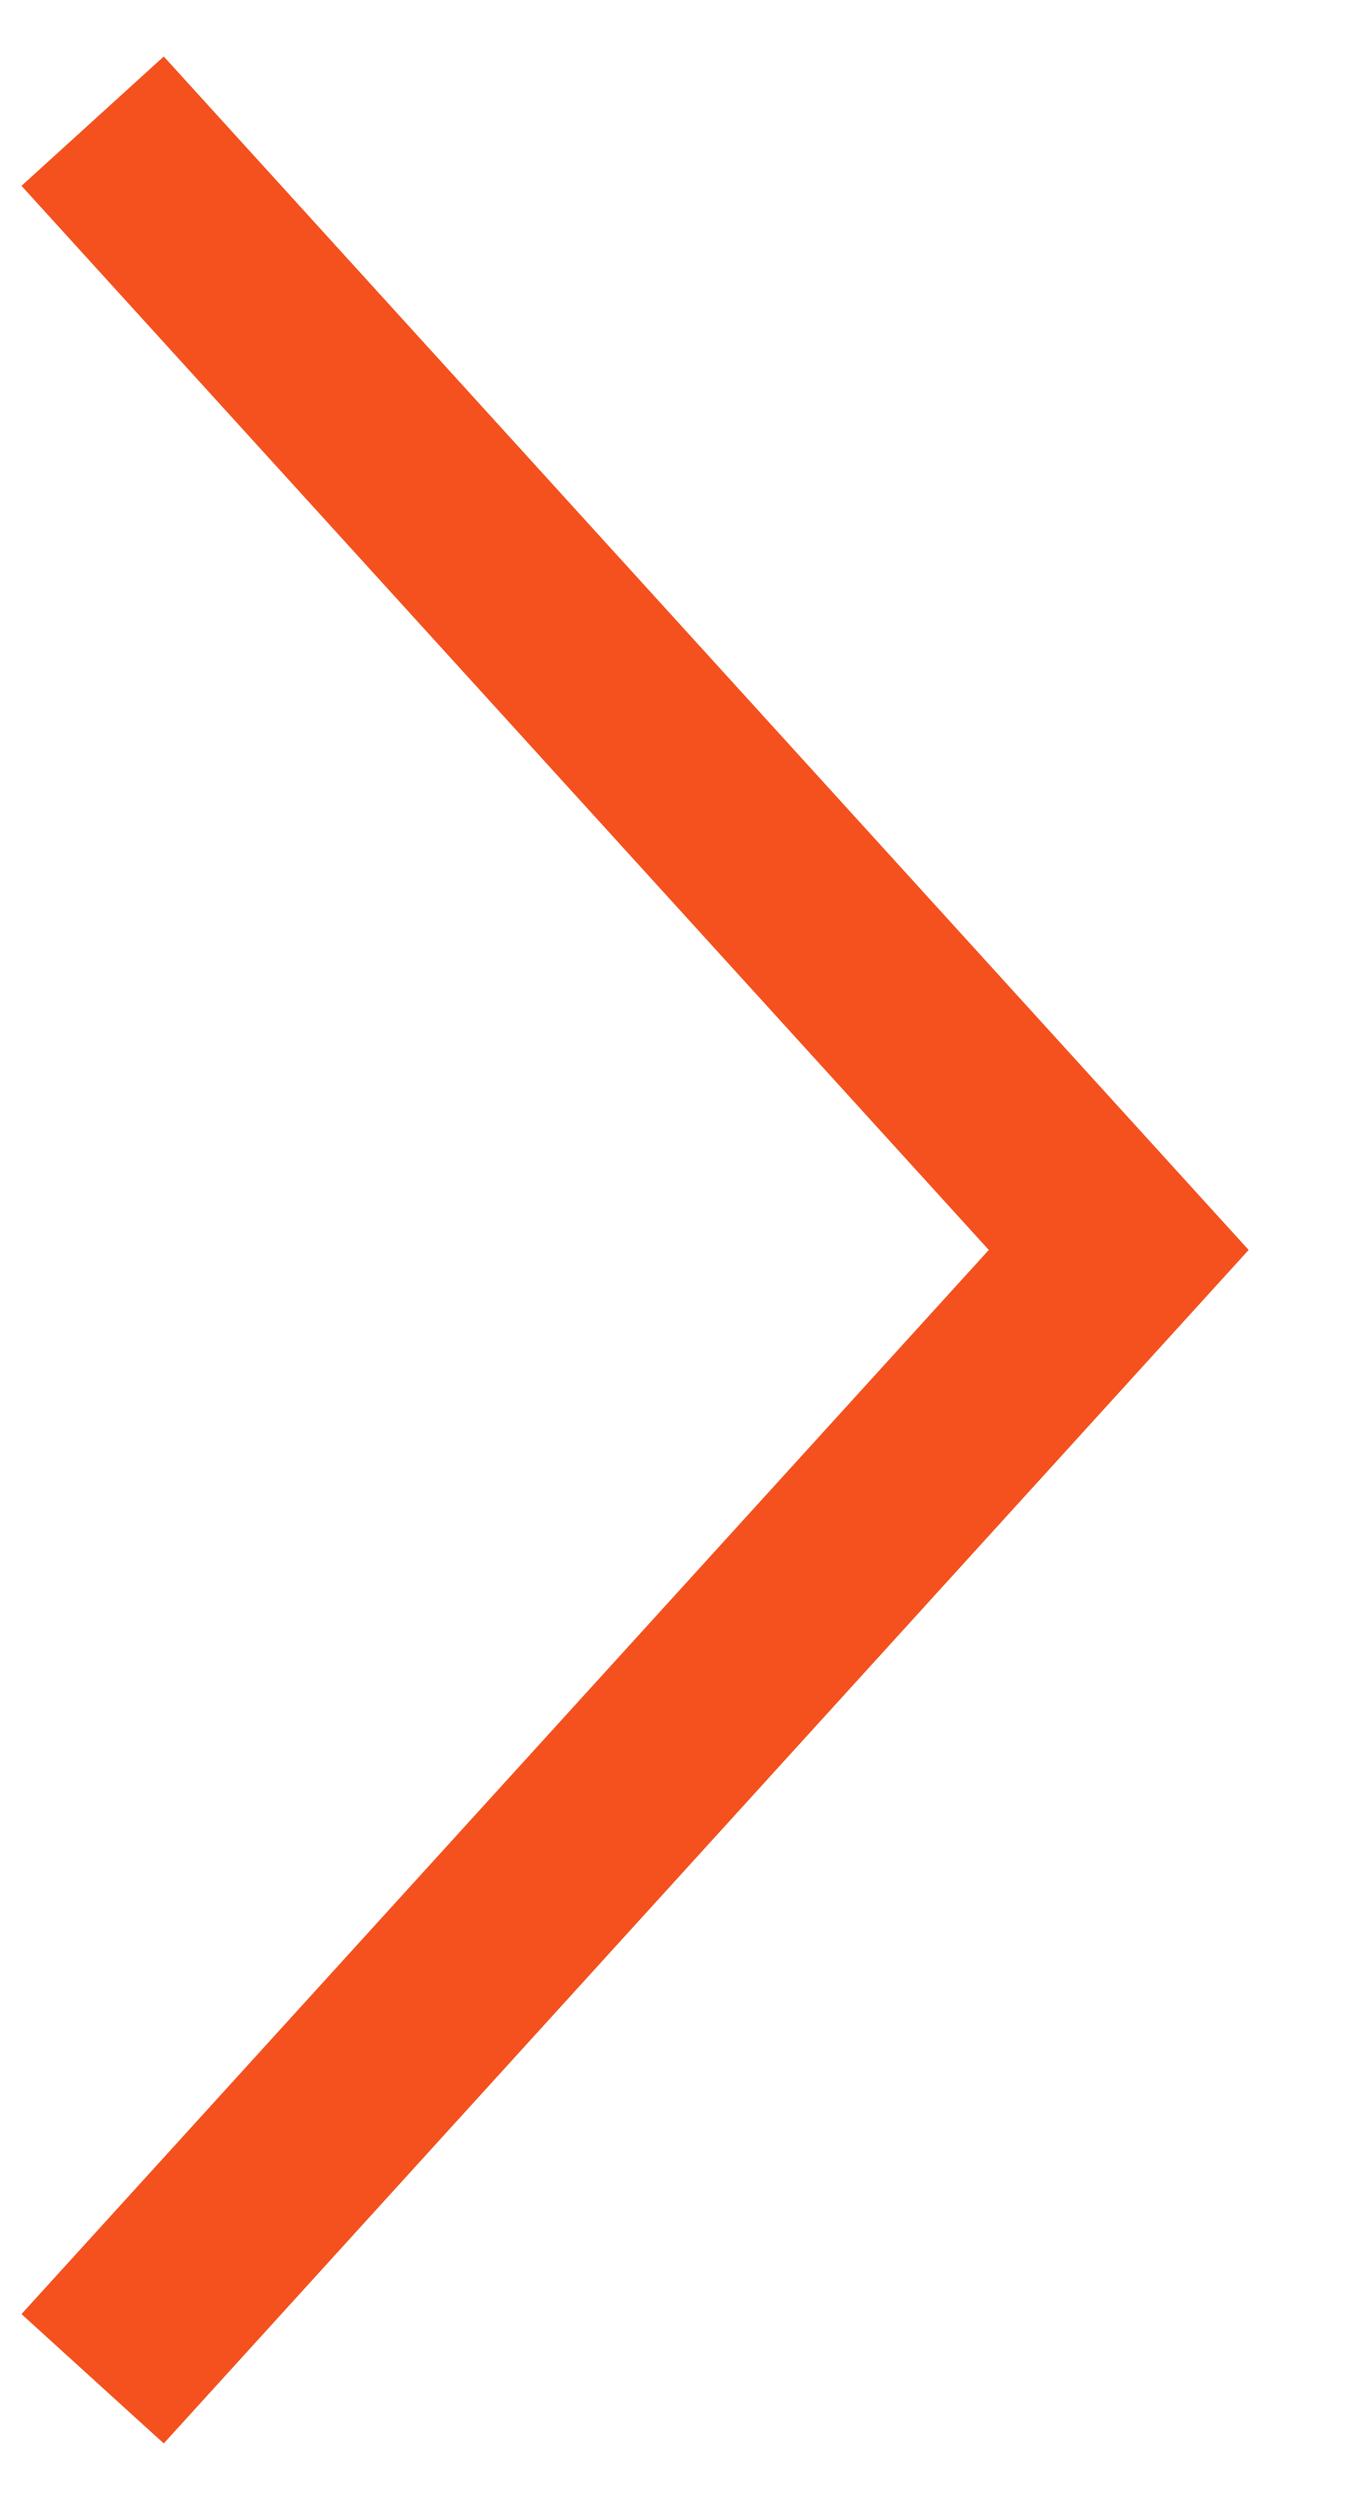 <?xml version="1.0" encoding="UTF-8"?> <svg xmlns="http://www.w3.org/2000/svg" width="7" height="13" viewBox="0 0 7 13" fill="none"><path d="M0.818 12L5.818 6.5L0.818 1" stroke="#F4511E" stroke-linecap="square"></path></svg> 